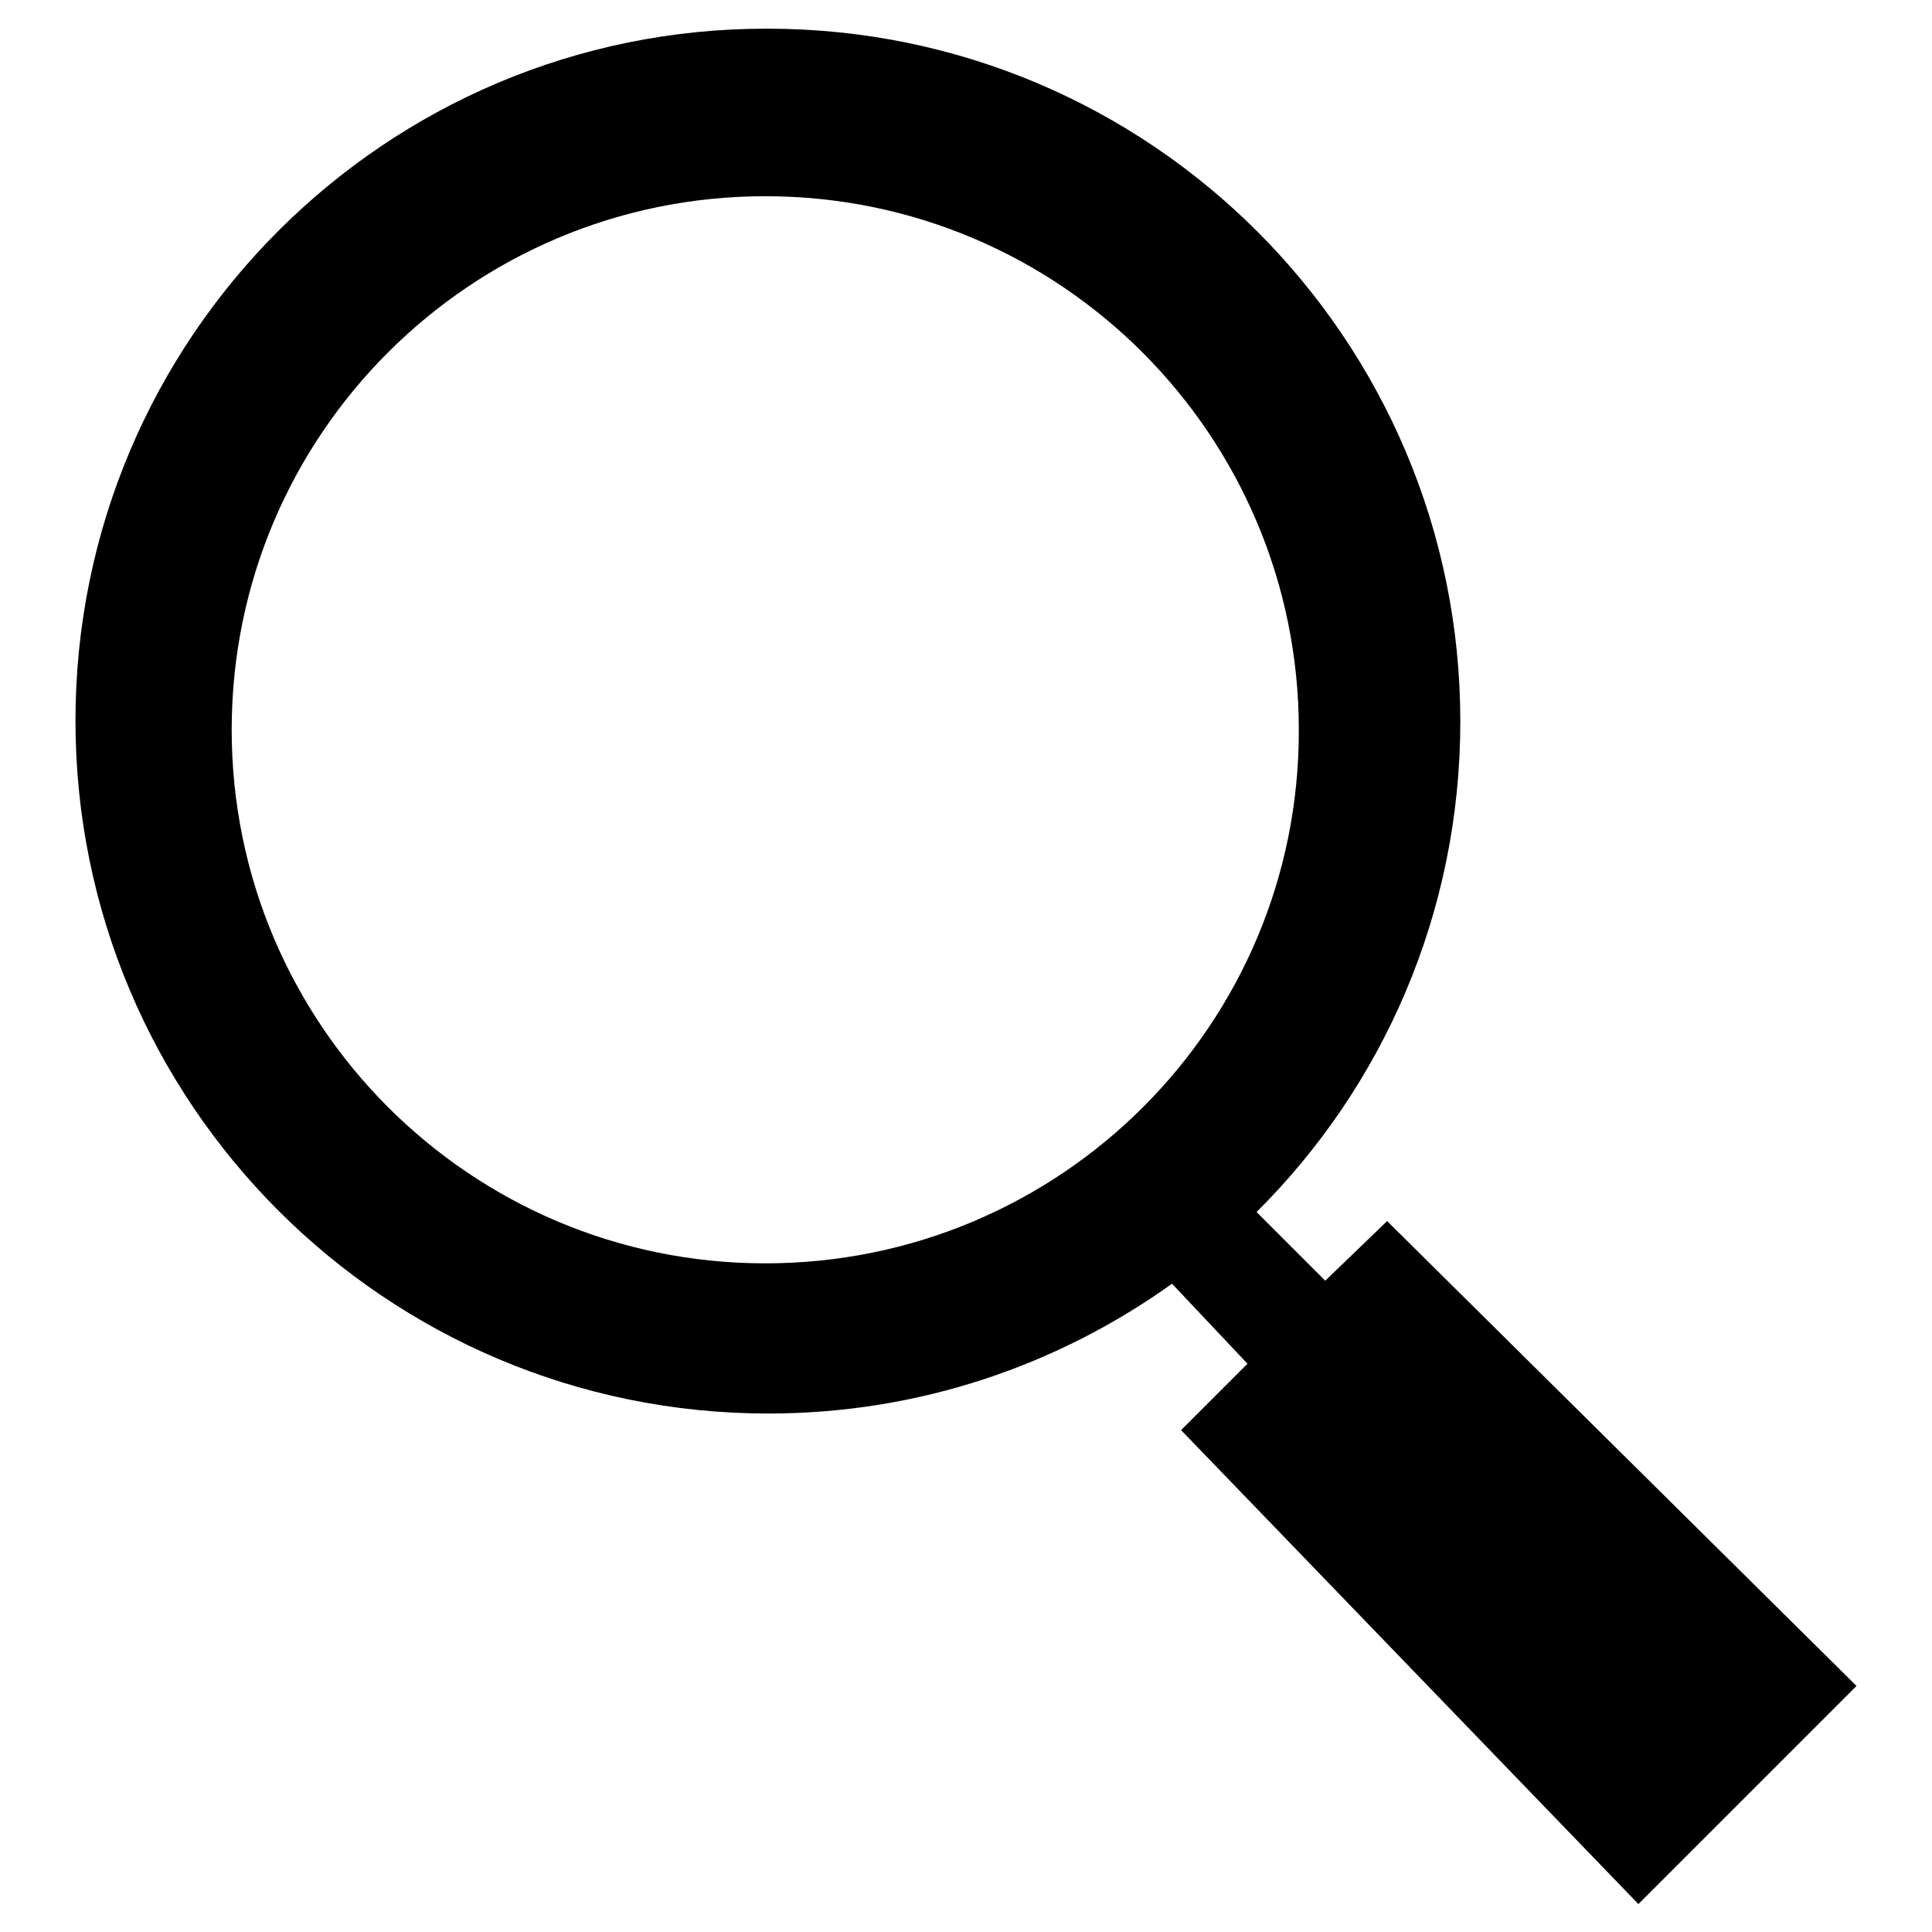 <?xml version="1.0" encoding="utf-8"?>
<!-- Svg Vector Icons : http://www.onlinewebfonts.com/icon -->
<!DOCTYPE svg PUBLIC "-//W3C//DTD SVG 1.1//EN" "http://www.w3.org/Graphics/SVG/1.1/DTD/svg11.dtd">
<svg version="1.1" xmlns="http://www.w3.org/2000/svg" xmlns:xlink="http://www.w3.org/1999/xlink" x="0px" y="0px" viewBox="0 0 256 256" enable-background="new 0 0 256 256" xml:space="preserve">
<g><g><path fill="#000000" d="M183.8,161.8l-8.2,7.9l-9.1-9.1c16.7-16.6,27-39.6,27-65c0-50.7-41.1-91.8-91.8-91.8C51.1,3.7,10,44.8,10,95.5c0,50.7,41.1,91.8,91.8,91.8c20,0,38.4-6.4,53.5-17.2l10,10.6l-8.8,8.8l60.6,62.8l28.9-28.9L183.8,161.8z M101.4,167.4c-39.1,0-70.7-31.7-70.7-70.7c0-39.1,31.7-70.7,70.7-70.7c39.1,0,70.7,31.7,70.7,70.7C172.2,135.8,140.5,167.4,101.4,167.4z"/></g></g>
</svg>